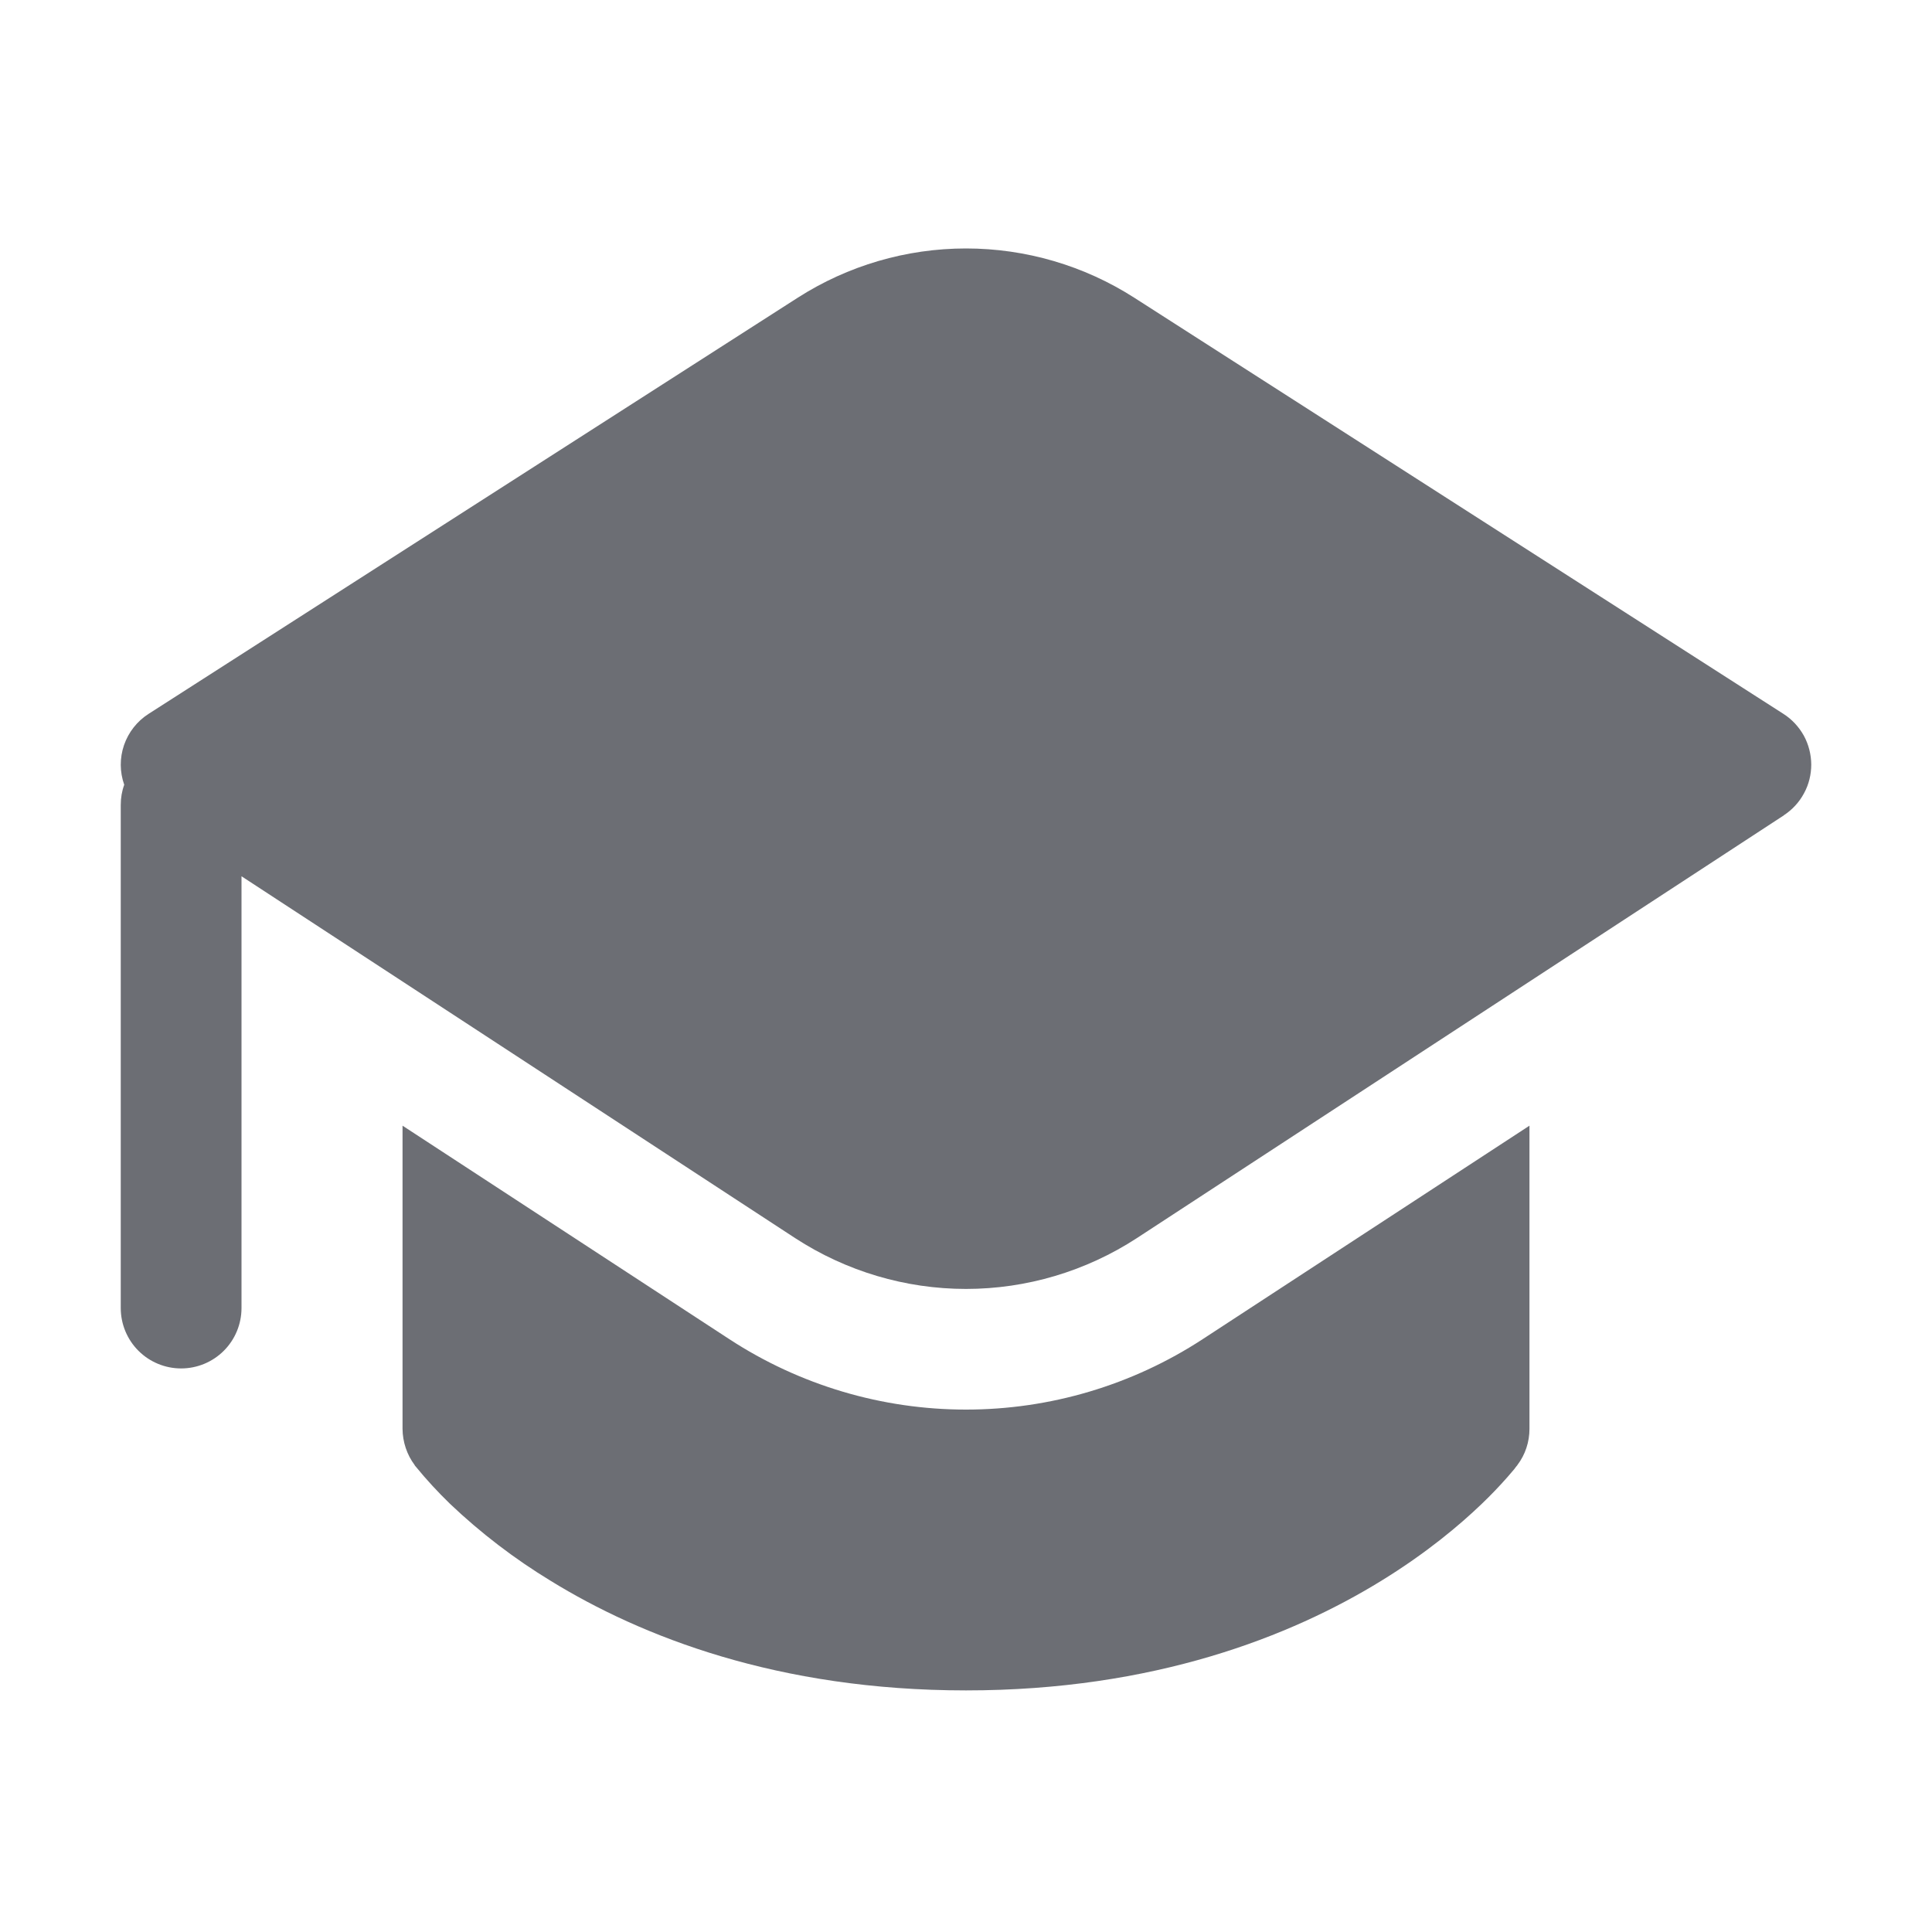 <svg width="20" height="20" viewBox="0 0 20 20" fill="none" xmlns="http://www.w3.org/2000/svg">
<g id="student hat">
<path id="Vector" d="M4.167 14.791V11.653L7.55 13.863C8.279 14.339 9.13 14.592 10 14.592C10.87 14.592 11.721 14.339 12.45 13.863L15.833 11.653V14.791C15.833 14.926 15.79 15.058 15.708 15.166L15.707 15.168L15.707 15.168L15.704 15.172L15.697 15.18L15.687 15.193L15.676 15.208L15.604 15.292C15.52 15.387 15.432 15.479 15.34 15.567C15.109 15.789 14.765 16.078 14.298 16.365C13.363 16.94 11.948 17.499 10 17.499C8.052 17.499 6.637 16.941 5.701 16.365C5.326 16.137 4.977 15.87 4.659 15.568C4.533 15.446 4.414 15.317 4.303 15.181L4.296 15.173L4.293 15.168V15.167C4.212 15.059 4.168 14.926 4.167 14.791ZM18.467 8.44L11.767 12.818C11.241 13.16 10.627 13.343 10 13.343C9.373 13.343 8.759 13.16 8.233 12.818L2.5 9.071V13.541C2.5 13.707 2.434 13.866 2.317 13.983C2.2 14.1 2.041 14.166 1.875 14.166C1.709 14.166 1.55 14.1 1.433 13.983C1.316 13.866 1.25 13.707 1.25 13.541V8.333C1.25 8.259 1.262 8.189 1.286 8.124C1.239 7.991 1.238 7.847 1.284 7.713C1.33 7.58 1.419 7.466 1.538 7.39L8.258 3.082C8.778 2.749 9.382 2.572 10 2.572C10.618 2.572 11.222 2.749 11.742 3.082L18.462 7.39C18.55 7.446 18.622 7.524 18.673 7.615C18.723 7.707 18.749 7.809 18.75 7.914C18.75 8.018 18.725 8.121 18.675 8.212C18.626 8.304 18.554 8.382 18.467 8.439" fill="#6C6E74"/>
</g>
</svg>
